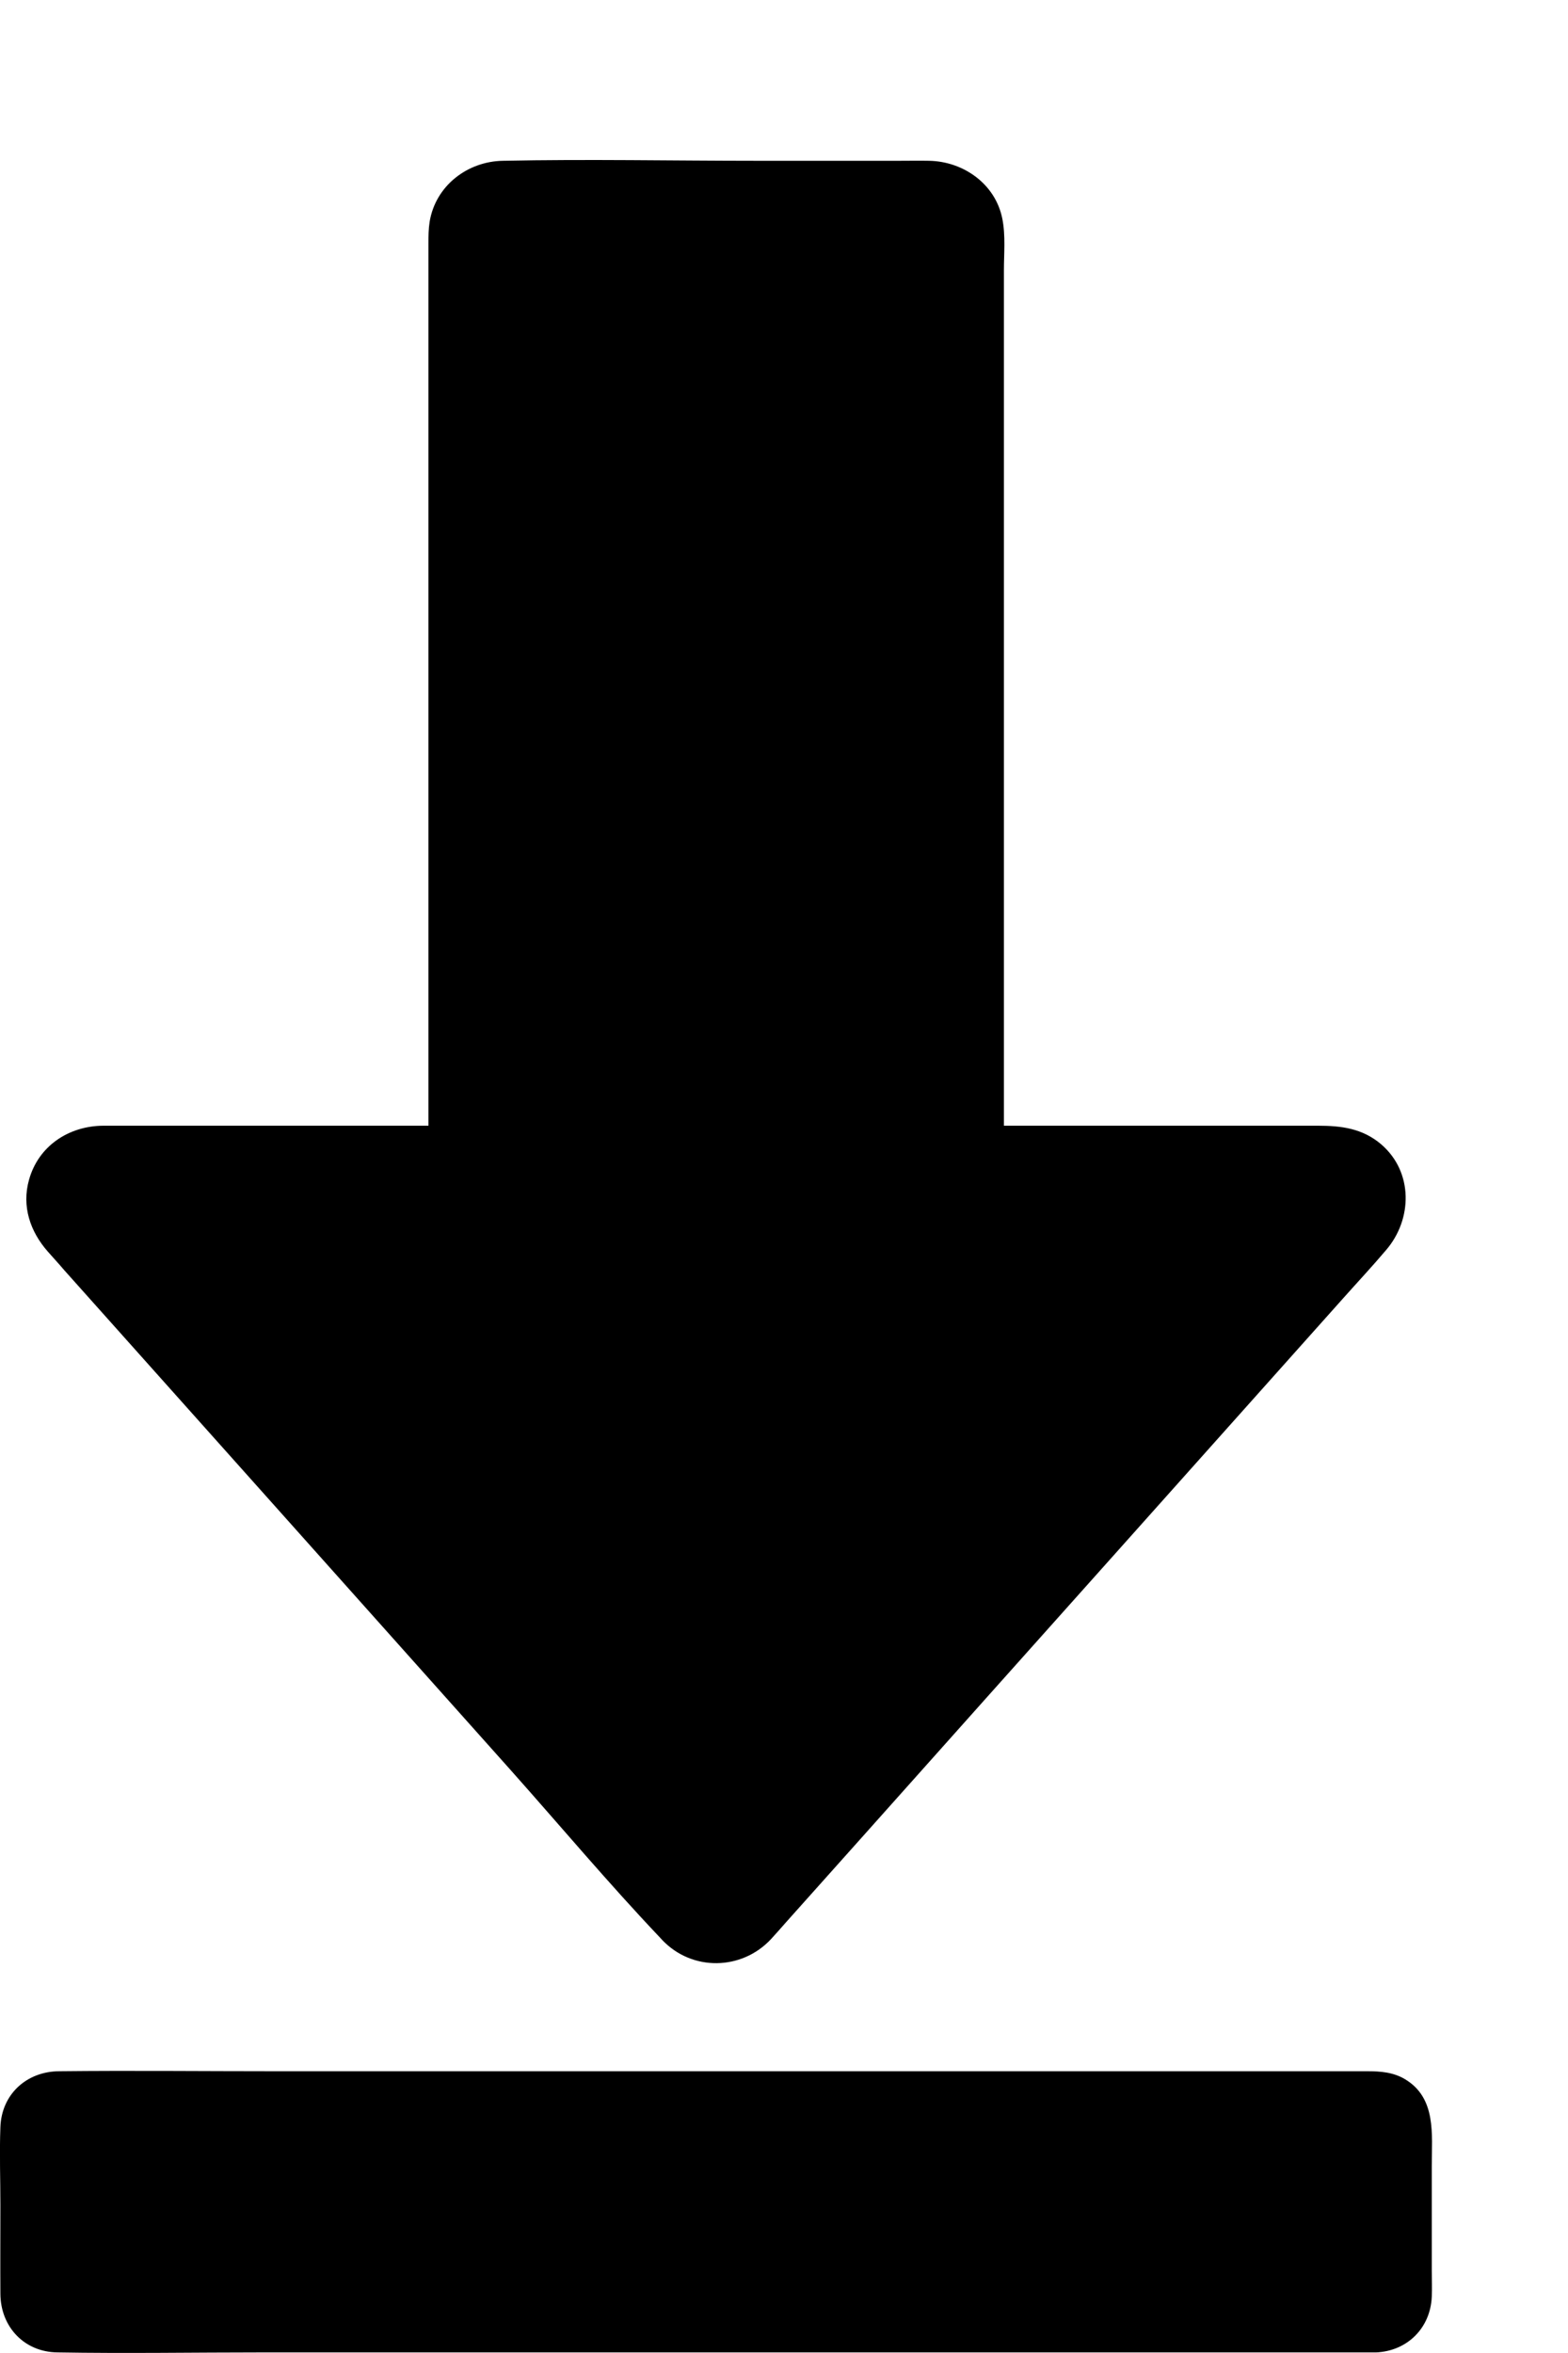 <svg width="8" height="12" viewBox="0 0 8 12" fill="none" xmlns="http://www.w3.org/2000/svg">
<path d="M3.462 9.811L0.318 6.291C0.17 6.125 0.288 5.862 0.51 5.862H2.304V1.199C2.304 1.057 2.418 0.942 2.561 0.942H4.746C4.888 0.942 5.003 1.057 5.003 1.199V5.862H6.797C7.02 5.862 7.137 6.125 6.989 6.291L3.846 9.811C3.744 9.926 3.564 9.926 3.462 9.811Z" fill="black"/>
<path d="M3.546 9.727C3.345 9.501 3.142 9.275 2.941 9.049C2.521 8.58 2.102 8.111 1.683 7.642C1.325 7.242 0.967 6.841 0.61 6.441C0.541 6.364 0.468 6.291 0.404 6.21C0.336 6.126 0.375 6.004 0.483 5.983C0.526 5.974 0.597 5.98 0.649 5.98H2.261H2.303C2.367 5.98 2.422 5.926 2.422 5.862C2.422 5.623 2.422 5.383 2.422 5.144C2.422 4.616 2.422 4.088 2.422 3.559C2.422 3.028 2.422 2.496 2.422 1.965C2.422 1.71 2.412 1.453 2.422 1.2C2.428 1.031 2.616 1.06 2.735 1.06H3.446C3.876 1.06 4.306 1.055 4.736 1.06C4.819 1.061 4.88 1.117 4.883 1.201C4.884 1.224 4.883 1.247 4.883 1.27V1.671V3.148V4.809V5.815V5.863C4.883 5.927 4.938 5.982 5.002 5.982H6.528H6.779C6.821 5.982 6.846 5.984 6.88 6.009C6.926 6.042 6.949 6.115 6.925 6.173C6.914 6.199 6.888 6.224 6.866 6.249C6.826 6.294 6.784 6.34 6.744 6.385C6.391 6.781 6.037 7.177 5.684 7.572C5.253 8.056 4.822 8.538 4.39 9.021C4.181 9.255 3.976 9.497 3.76 9.727C3.699 9.794 3.609 9.794 3.546 9.727C3.441 9.617 3.274 9.784 3.379 9.894C3.531 10.054 3.784 10.05 3.934 9.889C3.959 9.862 3.984 9.833 4.008 9.806C4.137 9.662 4.266 9.517 4.395 9.373C4.827 8.889 5.259 8.405 5.691 7.922C6.078 7.488 6.466 7.055 6.853 6.621C6.926 6.539 7.001 6.459 7.072 6.375C7.207 6.218 7.211 5.977 7.047 5.836C6.951 5.754 6.842 5.741 6.724 5.741C6.166 5.741 5.608 5.741 5.051 5.741C5.036 5.741 5.021 5.741 5.004 5.741C5.043 5.78 5.083 5.82 5.122 5.86C5.122 5.613 5.122 5.367 5.122 5.119C5.122 4.58 5.122 4.043 5.122 3.504C5.122 2.969 5.122 2.434 5.122 1.9C5.122 1.726 5.122 1.553 5.122 1.379C5.122 1.294 5.131 1.201 5.114 1.116C5.079 0.938 4.915 0.823 4.74 0.82C4.689 0.819 4.637 0.82 4.586 0.82C4.345 0.82 4.106 0.82 3.866 0.82C3.433 0.82 3 0.811 2.566 0.82C2.384 0.823 2.222 0.948 2.192 1.131C2.186 1.169 2.186 1.203 2.186 1.241V1.613V3.081V4.775V5.81V5.86L2.305 5.741C1.796 5.741 1.29 5.741 0.781 5.741C0.696 5.741 0.612 5.741 0.527 5.741C0.351 5.742 0.196 5.844 0.148 6.017C0.11 6.152 0.154 6.281 0.244 6.383C0.272 6.415 0.301 6.446 0.328 6.478C0.652 6.841 0.977 7.204 1.301 7.567C1.736 8.054 2.172 8.542 2.607 9.029C2.859 9.312 3.105 9.605 3.366 9.88C3.369 9.883 3.373 9.888 3.378 9.893C3.48 10.009 3.647 9.84 3.546 9.727Z" fill="black"/>
<path d="M7.021 11.879H0.286C0.195 11.879 0.12 11.806 0.12 11.713V10.845C0.12 10.754 0.194 10.679 0.286 10.679H7.021C7.112 10.679 7.187 10.752 7.187 10.845V11.713C7.187 11.806 7.112 11.879 7.021 11.879Z" fill="black"/>
<path d="M7.021 11.761C6.729 11.761 6.436 11.761 6.142 11.761C5.475 11.761 4.81 11.761 4.143 11.761C3.41 11.761 2.678 11.761 1.945 11.761C1.451 11.761 0.958 11.761 0.464 11.761C0.415 11.761 0.367 11.761 0.318 11.761C0.277 11.761 0.245 11.761 0.239 11.713C0.234 11.674 0.239 11.631 0.239 11.591C0.239 11.507 0.239 11.423 0.239 11.339C0.239 11.184 0.239 11.03 0.239 10.874C0.239 10.826 0.253 10.8 0.303 10.799C0.343 10.797 0.385 10.799 0.425 10.799H0.973H2.889H5.118H6.729C6.822 10.799 6.923 10.789 7.016 10.799C7.089 10.806 7.066 10.908 7.066 10.968V11.495V11.68C7.069 11.72 7.067 11.759 7.021 11.761C6.87 11.768 6.868 12.004 7.021 11.997C7.18 11.99 7.298 11.873 7.305 11.713C7.307 11.669 7.305 11.627 7.305 11.583C7.305 11.403 7.305 11.224 7.305 11.044C7.305 10.885 7.329 10.7 7.169 10.604C7.109 10.568 7.044 10.563 6.976 10.563C6.564 10.563 6.153 10.563 5.741 10.563C5.011 10.563 4.283 10.563 3.553 10.563C2.838 10.563 2.123 10.563 1.408 10.563C1.04 10.563 0.67 10.559 0.302 10.563C0.136 10.564 0.008 10.68 0.002 10.848C-0.003 10.98 0.002 11.113 0.002 11.245C0.002 11.396 0.001 11.547 0.002 11.698C0.003 11.866 0.123 11.995 0.293 11.997C0.644 12.003 0.995 11.997 1.344 11.997H3.469H5.672H6.958H7.02C7.174 11.997 7.174 11.761 7.021 11.761Z" fill="black"/>
</svg>
